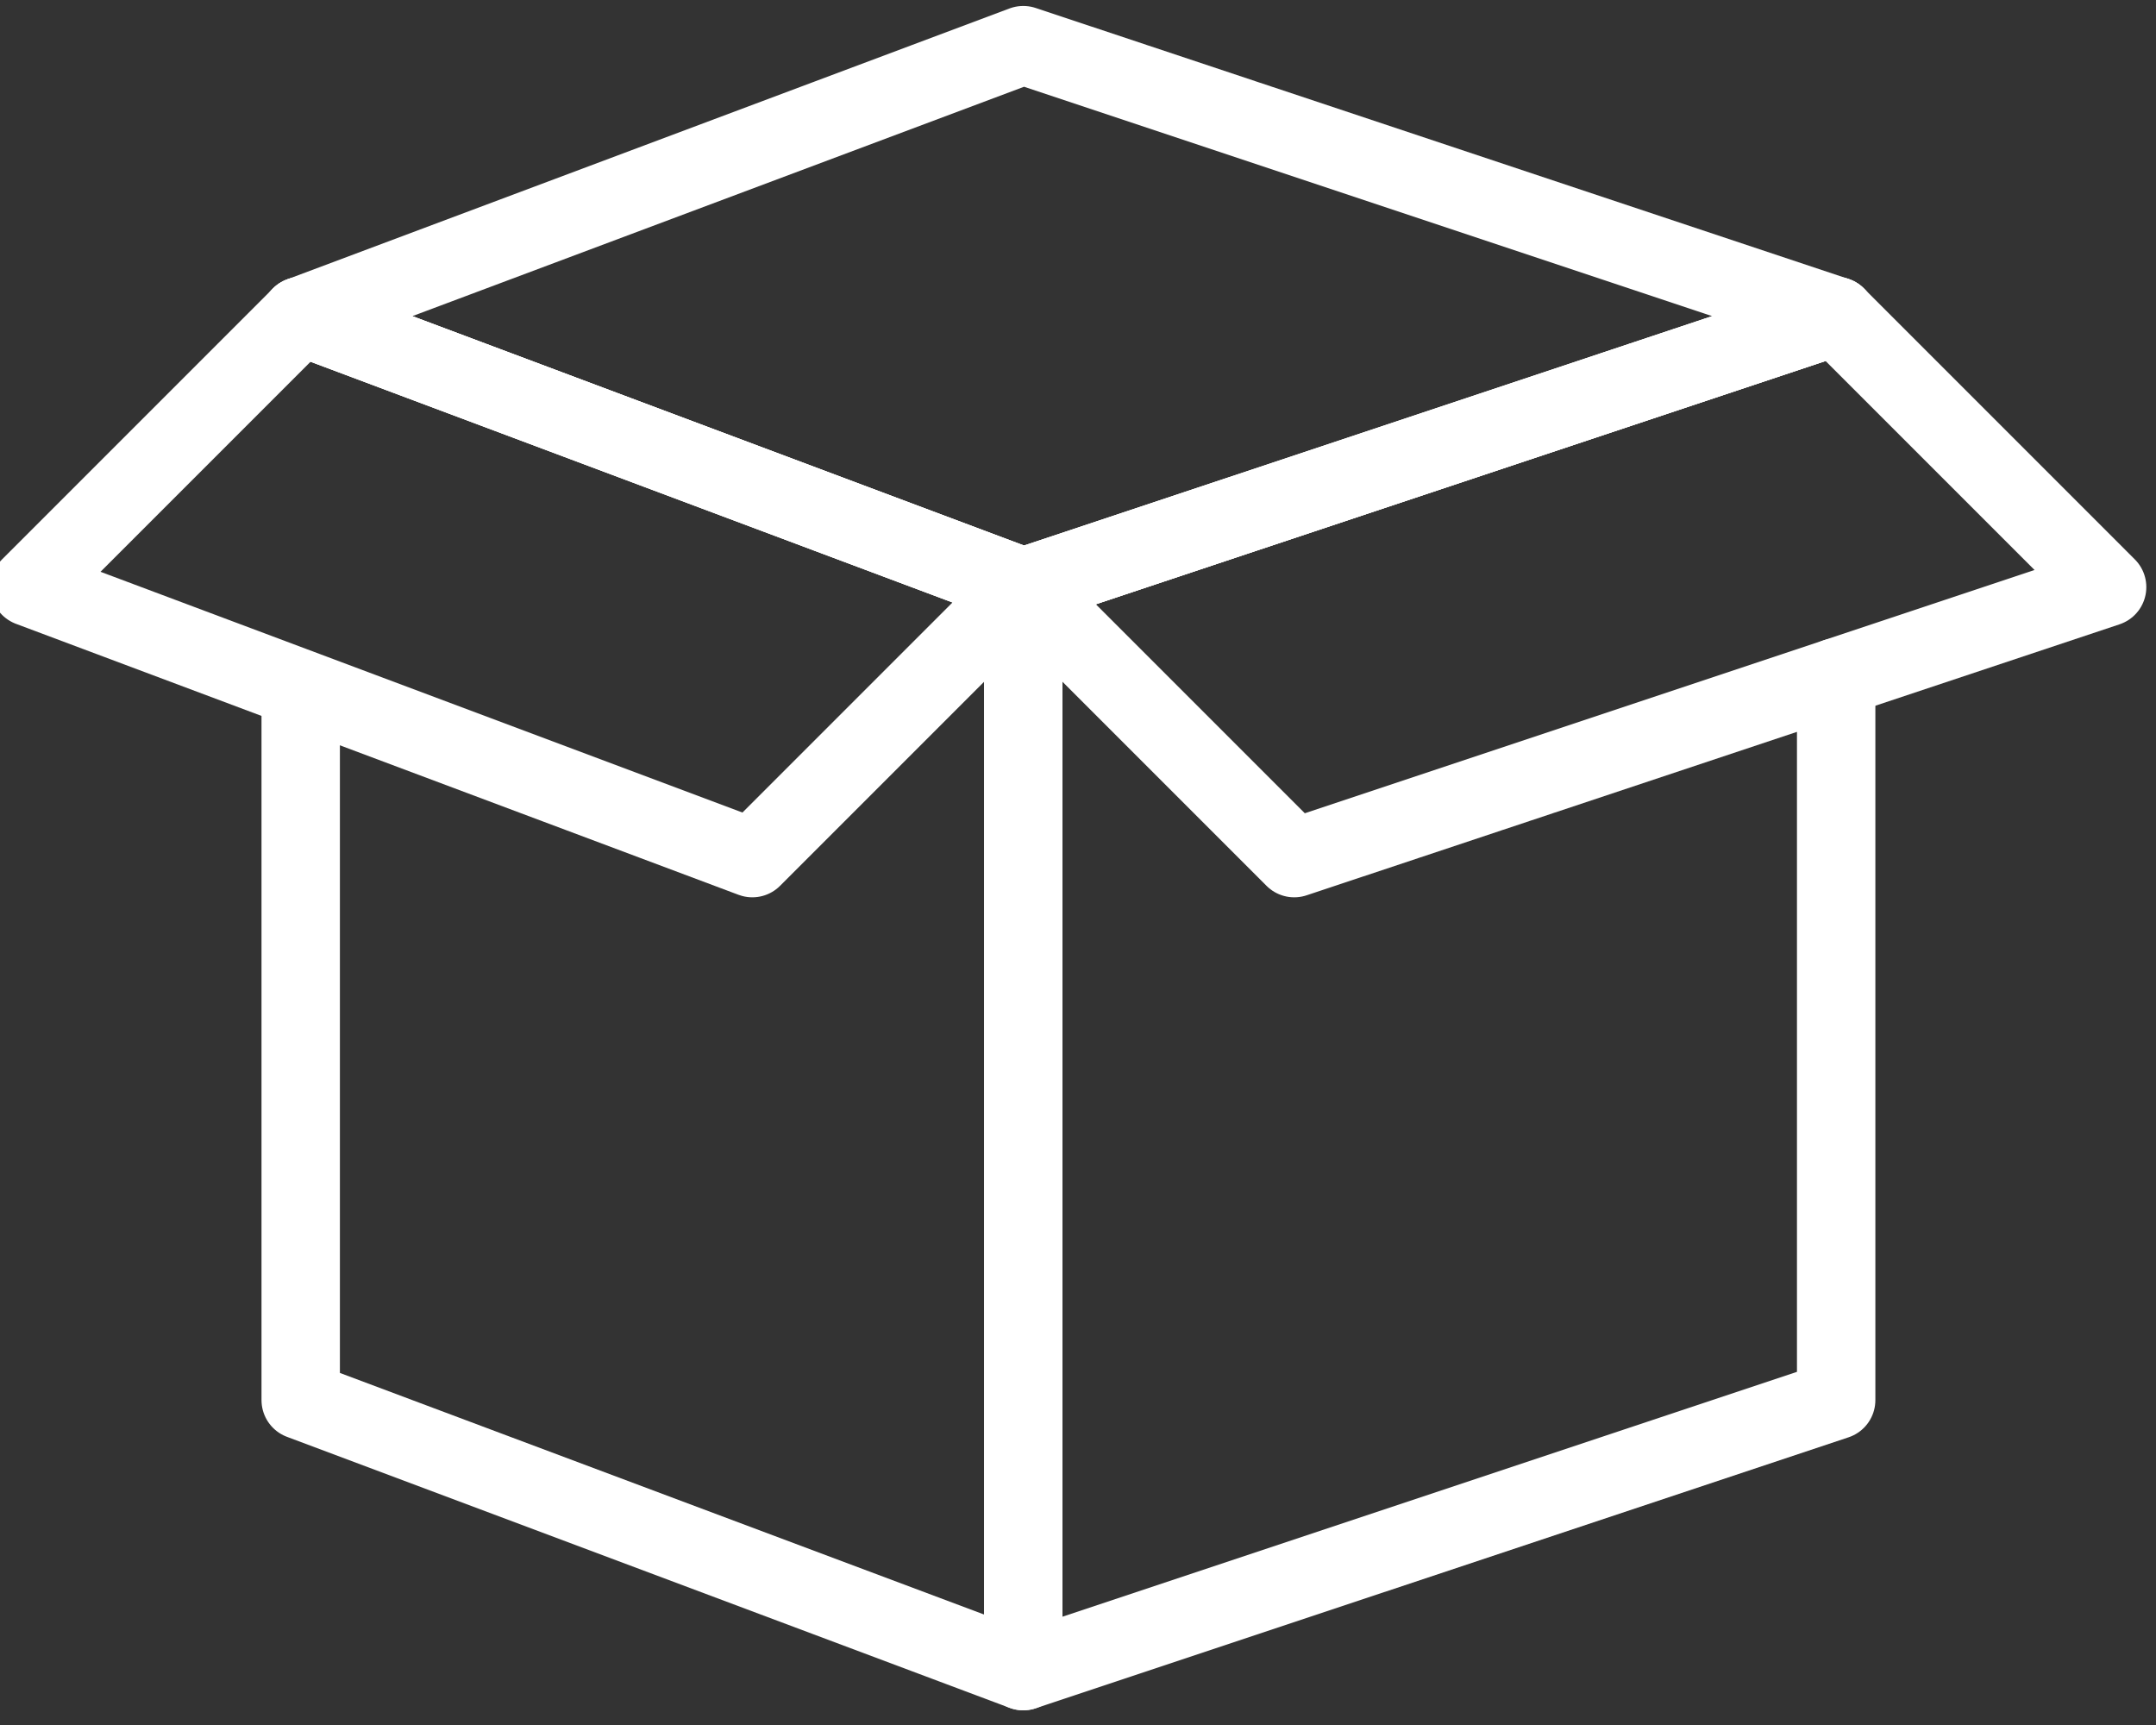 <svg xmlns="http://www.w3.org/2000/svg" xmlns:xlink="http://www.w3.org/1999/xlink" width="55" height="44" viewBox="0 0 55 44">
  <rect x="0" y="0" width="55" height="44" fill="#333333" stroke="none"/>
  <defs>
    <clipPath id="clip-path">
      <rect id="Rectangle_729" data-name="Rectangle 729" width="55" height="44" transform="translate(0.393)" fill="none" stroke="#fff" stroke-width="2"/>
    </clipPath>
  </defs>
  <g id="Groupe_845" data-name="Groupe 845" transform="translate(-0.393)">
    <g id="Groupe_844" data-name="Groupe 844" clip-path="url(#clip-path)">
      <path id="Tracé_1856" data-name="Tracé 1856" d="M3.5,13.016V31.149l18.433,6.912V10.412L3.5,3.5" transform="translate(4.564 4.564)" fill="none" stroke="#fff" stroke-linecap="round" stroke-linejoin="round" stroke-width="2"/>
      <path id="Tracé_1857" data-name="Tracé 1857" d="M32.237,3.5,11.5,10.412V38.061l20.737-6.912V12.716" transform="translate(14.997 4.564)" fill="none" stroke="#fff" stroke-linecap="round" stroke-linejoin="round" stroke-width="2"/>
      <path id="Tracé_1858" data-name="Tracé 1858" d="M3.5,7.412l18.433,6.912L42.67,7.412,21.933.5Z" transform="translate(4.564 0.652)" fill="none" stroke="#fff" stroke-linecap="round" stroke-linejoin="round" stroke-width="2"/>
      <path id="Tracé_1859" data-name="Tracé 1859" d="M11.5,10.412l6.912,6.912,20.737-6.912L32.237,3.5Z" transform="translate(14.997 4.564)" fill="none" stroke="#fff" stroke-linecap="round" stroke-linejoin="round" stroke-width="2"/>
      <path id="Tracé_1860" data-name="Tracé 1860" d="M25.845,10.412l-6.912,6.912L.5,10.412,7.412,3.5Z" transform="translate(0.652 4.564)" fill="none" stroke="#fff" stroke-linecap="round" stroke-linejoin="round" stroke-width="2"/>
    </g>
  </g>
</svg>
